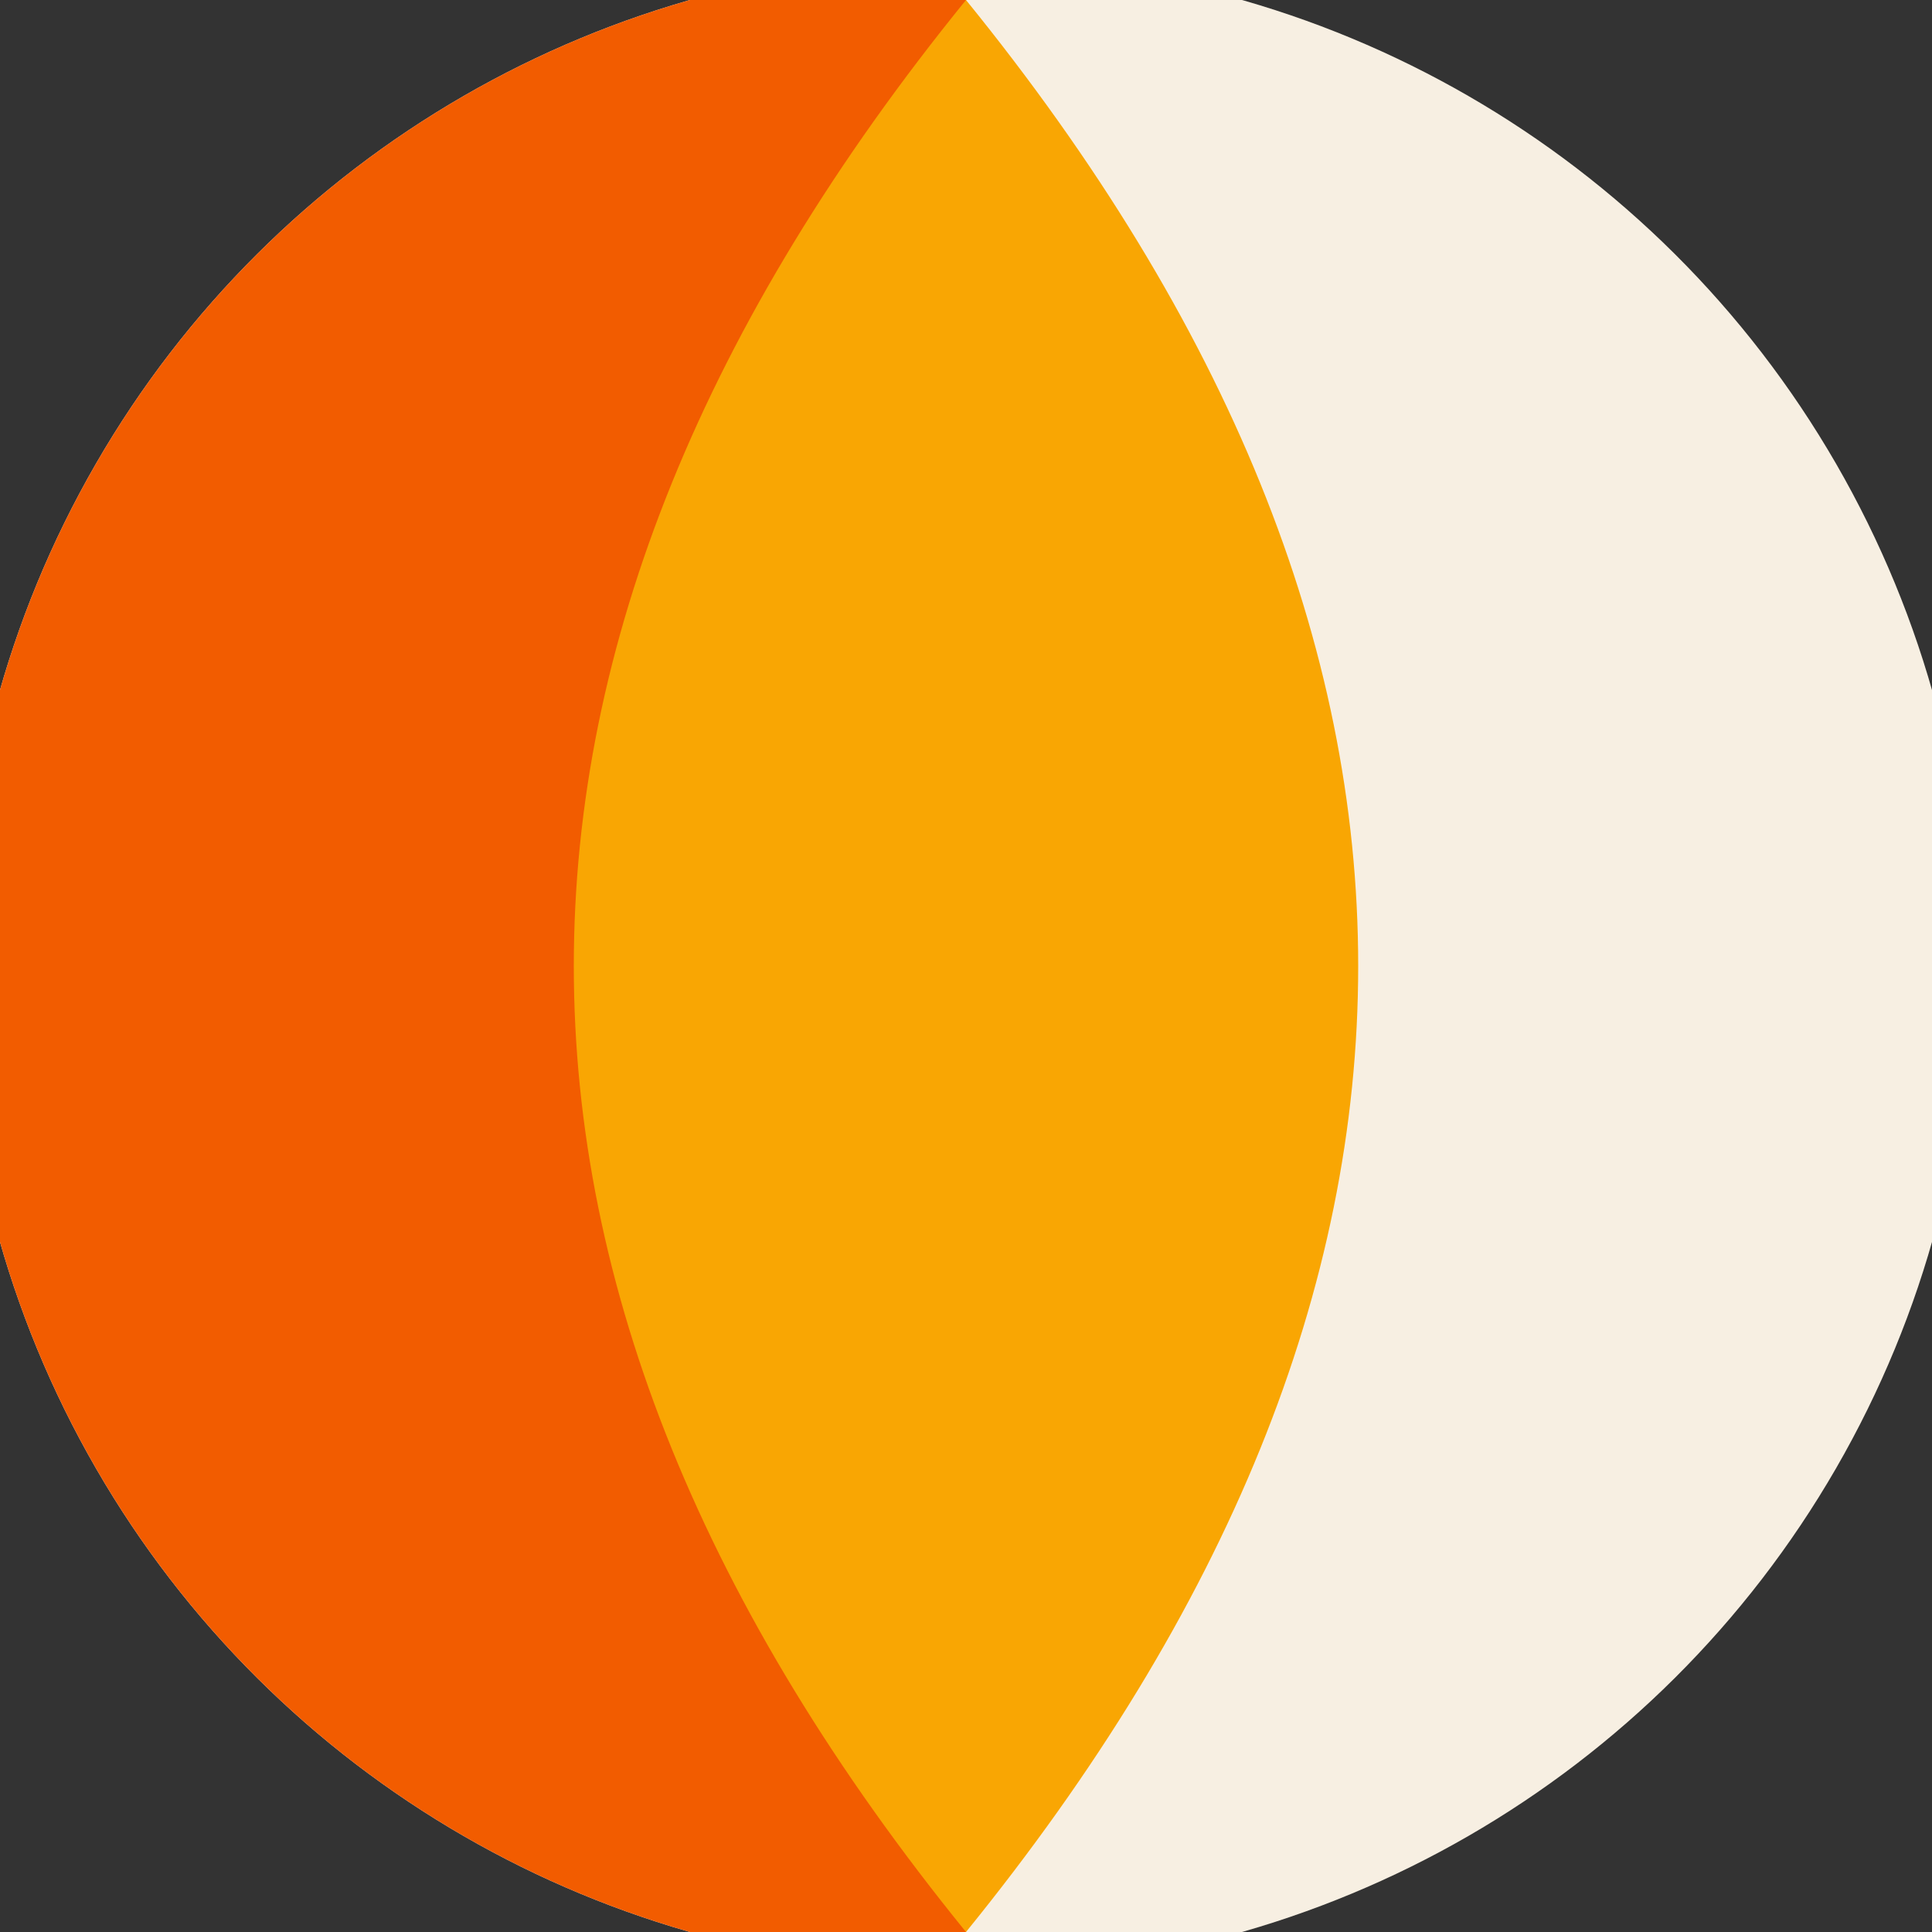 <svg xmlns="http://www.w3.org/2000/svg" width="128" height="128" viewBox="0 0 100 100" shape-rendering="geometricPrecision">
                            <rect x="0" y="0" width="100" height="100" fill="#333333" stroke="none"/>
                            <defs>
                                <clipPath id="clip">
                                    <circle cx="50" cy="50" r="52" />
                                    <!--<rect x="0" y="0" width="100" height="100"/>-->
                                </clipPath>
                            </defs>
                            <g transform="rotate(90 50 50)">
                            <rect x="0" y="0" width="100" height="100" fill="#f7efe2" clip-path="url(#clip)"/><path d="M 0 50 H 100 V 100 H 0 Z" fill="#f25c00" clip-path="url(#clip)"/><path d="M 0 50 Q 50 9.4 100 50 Q 50 90.6 0 50 Z" fill="#f9a603" clip-path="url(#clip)"/></g></svg>